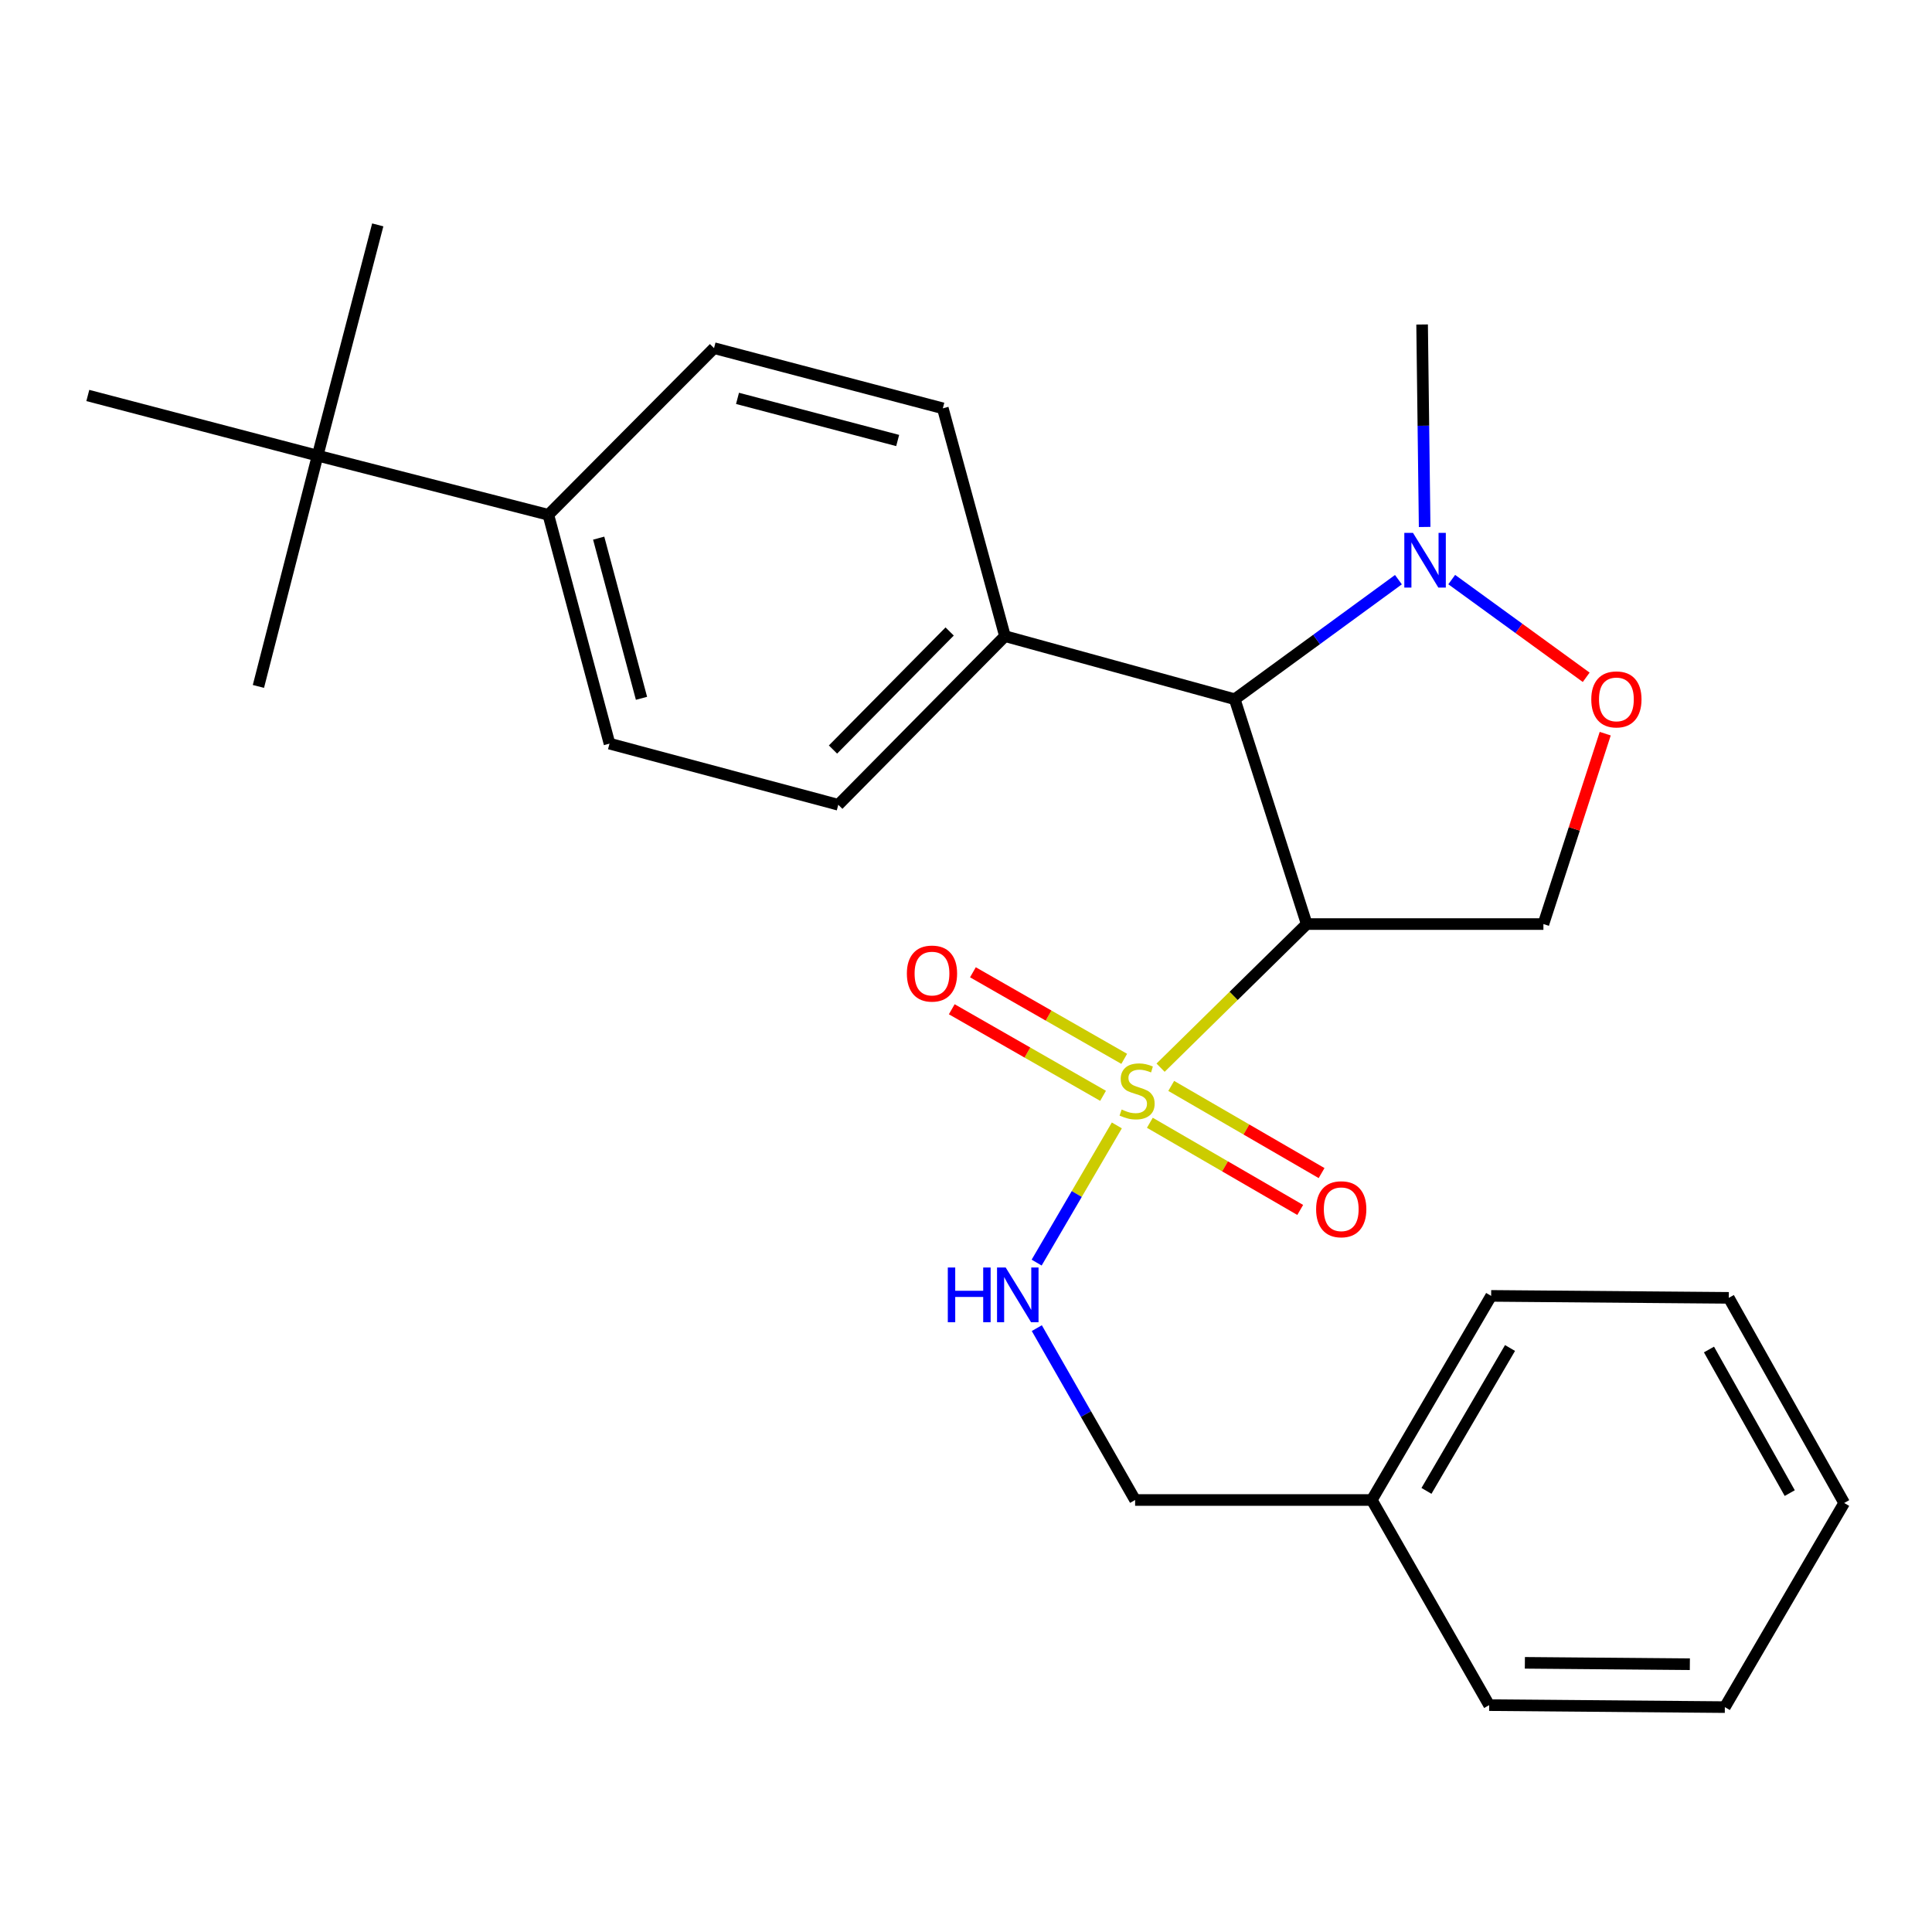 <?xml version='1.0' encoding='iso-8859-1'?>
<svg version='1.1' baseProfile='full'
              xmlns='http://www.w3.org/2000/svg'
                      xmlns:rdkit='http://www.rdkit.org/xml'
                      xmlns:xlink='http://www.w3.org/1999/xlink'
                  xml:space='preserve'
width='1000px' height='1000px' viewBox='0 0 1000 1000'>
<!-- END OF HEADER -->
<rect style='opacity:1.0;fill:#FFFFFF;stroke:none' width='1000' height='1000' x='0' y='0'> </rect>
<path class='bond-0' d='M 600.717,552.626 L 638.538,515.459' style='fill:none;fill-rule:evenodd;stroke:#CCCC00;stroke-width:6px;stroke-linecap:butt;stroke-linejoin:miter;stroke-opacity:1' />
<path class='bond-0' d='M 638.538,515.459 L 676.359,478.292' style='fill:none;fill-rule:evenodd;stroke:#000000;stroke-width:6px;stroke-linecap:butt;stroke-linejoin:miter;stroke-opacity:1' />
<path class='bond-5' d='M 578.073,582.512 L 557.32,618.017' style='fill:none;fill-rule:evenodd;stroke:#CCCC00;stroke-width:6px;stroke-linecap:butt;stroke-linejoin:miter;stroke-opacity:1' />
<path class='bond-5' d='M 557.32,618.017 L 536.566,653.522' style='fill:none;fill-rule:evenodd;stroke:#0000FF;stroke-width:6px;stroke-linecap:butt;stroke-linejoin:miter;stroke-opacity:1' />
<path class='bond-6' d='M 595.163,581.145 L 634.076,603.703' style='fill:none;fill-rule:evenodd;stroke:#CCCC00;stroke-width:6px;stroke-linecap:butt;stroke-linejoin:miter;stroke-opacity:1' />
<path class='bond-6' d='M 634.076,603.703 L 672.988,626.261' style='fill:none;fill-rule:evenodd;stroke:#FF0000;stroke-width:6px;stroke-linecap:butt;stroke-linejoin:miter;stroke-opacity:1' />
<path class='bond-6' d='M 606.222,562.068 L 645.135,584.626' style='fill:none;fill-rule:evenodd;stroke:#CCCC00;stroke-width:6px;stroke-linecap:butt;stroke-linejoin:miter;stroke-opacity:1' />
<path class='bond-6' d='M 645.135,584.626 L 684.048,607.184' style='fill:none;fill-rule:evenodd;stroke:#FF0000;stroke-width:6px;stroke-linecap:butt;stroke-linejoin:miter;stroke-opacity:1' />
<path class='bond-7' d='M 581.897,548.059 L 542.738,525.655' style='fill:none;fill-rule:evenodd;stroke:#CCCC00;stroke-width:6px;stroke-linecap:butt;stroke-linejoin:miter;stroke-opacity:1' />
<path class='bond-7' d='M 542.738,525.655 L 503.579,503.251' style='fill:none;fill-rule:evenodd;stroke:#FF0000;stroke-width:6px;stroke-linecap:butt;stroke-linejoin:miter;stroke-opacity:1' />
<path class='bond-7' d='M 570.946,567.199 L 531.788,544.795' style='fill:none;fill-rule:evenodd;stroke:#CCCC00;stroke-width:6px;stroke-linecap:butt;stroke-linejoin:miter;stroke-opacity:1' />
<path class='bond-7' d='M 531.788,544.795 L 492.629,522.391' style='fill:none;fill-rule:evenodd;stroke:#FF0000;stroke-width:6px;stroke-linecap:butt;stroke-linejoin:miter;stroke-opacity:1' />
<path class='bond-1' d='M 676.359,478.292 L 639.093,361.924' style='fill:none;fill-rule:evenodd;stroke:#000000;stroke-width:6px;stroke-linecap:butt;stroke-linejoin:miter;stroke-opacity:1' />
<path class='bond-3' d='M 676.359,478.292 L 798.865,478.292' style='fill:none;fill-rule:evenodd;stroke:#000000;stroke-width:6px;stroke-linecap:butt;stroke-linejoin:miter;stroke-opacity:1' />
<path class='bond-2' d='M 639.093,361.924 L 681.458,330.98' style='fill:none;fill-rule:evenodd;stroke:#000000;stroke-width:6px;stroke-linecap:butt;stroke-linejoin:miter;stroke-opacity:1' />
<path class='bond-2' d='M 681.458,330.98 L 723.822,300.036' style='fill:none;fill-rule:evenodd;stroke:#0000FF;stroke-width:6px;stroke-linecap:butt;stroke-linejoin:miter;stroke-opacity:1' />
<path class='bond-8' d='M 639.093,361.924 L 520.164,329.264' style='fill:none;fill-rule:evenodd;stroke:#000000;stroke-width:6px;stroke-linecap:butt;stroke-linejoin:miter;stroke-opacity:1' />
<path class='bond-16' d='M 737.396,272.754 L 736.739,220.357' style='fill:none;fill-rule:evenodd;stroke:#0000FF;stroke-width:6px;stroke-linecap:butt;stroke-linejoin:miter;stroke-opacity:1' />
<path class='bond-16' d='M 736.739,220.357 L 736.081,167.96' style='fill:none;fill-rule:evenodd;stroke:#000000;stroke-width:6px;stroke-linecap:butt;stroke-linejoin:miter;stroke-opacity:1' />
<path class='bond-26' d='M 751.413,299.992 L 786.212,325.278' style='fill:none;fill-rule:evenodd;stroke:#0000FF;stroke-width:6px;stroke-linecap:butt;stroke-linejoin:miter;stroke-opacity:1' />
<path class='bond-26' d='M 786.212,325.278 L 821.012,350.564' style='fill:none;fill-rule:evenodd;stroke:#FF0000;stroke-width:6px;stroke-linecap:butt;stroke-linejoin:miter;stroke-opacity:1' />
<path class='bond-4' d='M 798.865,478.292 L 814.863,429.017' style='fill:none;fill-rule:evenodd;stroke:#000000;stroke-width:6px;stroke-linecap:butt;stroke-linejoin:miter;stroke-opacity:1' />
<path class='bond-4' d='M 814.863,429.017 L 830.861,379.742' style='fill:none;fill-rule:evenodd;stroke:#FF0000;stroke-width:6px;stroke-linecap:butt;stroke-linejoin:miter;stroke-opacity:1' />
<path class='bond-15' d='M 536.652,687.44 L 562.091,731.919' style='fill:none;fill-rule:evenodd;stroke:#0000FF;stroke-width:6px;stroke-linecap:butt;stroke-linejoin:miter;stroke-opacity:1' />
<path class='bond-15' d='M 562.091,731.919 L 587.53,776.398' style='fill:none;fill-rule:evenodd;stroke:#000000;stroke-width:6px;stroke-linecap:butt;stroke-linejoin:miter;stroke-opacity:1' />
<path class='bond-11' d='M 520.164,329.264 L 433.896,416.549' style='fill:none;fill-rule:evenodd;stroke:#000000;stroke-width:6px;stroke-linecap:butt;stroke-linejoin:miter;stroke-opacity:1' />
<path class='bond-11' d='M 491.541,326.856 L 431.153,387.955' style='fill:none;fill-rule:evenodd;stroke:#000000;stroke-width:6px;stroke-linecap:butt;stroke-linejoin:miter;stroke-opacity:1' />
<path class='bond-12' d='M 520.164,329.264 L 488.007,211.352' style='fill:none;fill-rule:evenodd;stroke:#000000;stroke-width:6px;stroke-linecap:butt;stroke-linejoin:miter;stroke-opacity:1' />
<path class='bond-9' d='M 164.395,235.841 L 283.826,266.467' style='fill:none;fill-rule:evenodd;stroke:#000000;stroke-width:6px;stroke-linecap:butt;stroke-linejoin:miter;stroke-opacity:1' />
<path class='bond-18' d='M 164.395,235.841 L 133.757,355.296' style='fill:none;fill-rule:evenodd;stroke:#000000;stroke-width:6px;stroke-linecap:butt;stroke-linejoin:miter;stroke-opacity:1' />
<path class='bond-19' d='M 164.395,235.841 L 45.455,204.7' style='fill:none;fill-rule:evenodd;stroke:#000000;stroke-width:6px;stroke-linecap:butt;stroke-linejoin:miter;stroke-opacity:1' />
<path class='bond-20' d='M 164.395,235.841 L 195.524,116.398' style='fill:none;fill-rule:evenodd;stroke:#000000;stroke-width:6px;stroke-linecap:butt;stroke-linejoin:miter;stroke-opacity:1' />
<path class='bond-10' d='M 283.826,266.467 L 315.482,384.906' style='fill:none;fill-rule:evenodd;stroke:#000000;stroke-width:6px;stroke-linecap:butt;stroke-linejoin:miter;stroke-opacity:1' />
<path class='bond-10' d='M 309.878,278.539 L 332.037,361.446' style='fill:none;fill-rule:evenodd;stroke:#000000;stroke-width:6px;stroke-linecap:butt;stroke-linejoin:miter;stroke-opacity:1' />
<path class='bond-27' d='M 283.826,266.467 L 369.58,180.199' style='fill:none;fill-rule:evenodd;stroke:#000000;stroke-width:6px;stroke-linecap:butt;stroke-linejoin:miter;stroke-opacity:1' />
<path class='bond-14' d='M 433.896,416.549 L 315.482,384.906' style='fill:none;fill-rule:evenodd;stroke:#000000;stroke-width:6px;stroke-linecap:butt;stroke-linejoin:miter;stroke-opacity:1' />
<path class='bond-13' d='M 488.007,211.352 L 369.58,180.199' style='fill:none;fill-rule:evenodd;stroke:#000000;stroke-width:6px;stroke-linecap:butt;stroke-linejoin:miter;stroke-opacity:1' />
<path class='bond-13' d='M 464.633,228.004 L 381.734,206.197' style='fill:none;fill-rule:evenodd;stroke:#000000;stroke-width:6px;stroke-linecap:butt;stroke-linejoin:miter;stroke-opacity:1' />
<path class='bond-17' d='M 587.53,776.398 L 710.036,776.398' style='fill:none;fill-rule:evenodd;stroke:#000000;stroke-width:6px;stroke-linecap:butt;stroke-linejoin:miter;stroke-opacity:1' />
<path class='bond-21' d='M 710.036,776.398 L 771.816,670.749' style='fill:none;fill-rule:evenodd;stroke:#000000;stroke-width:6px;stroke-linecap:butt;stroke-linejoin:miter;stroke-opacity:1' />
<path class='bond-21' d='M 738.338,771.681 L 781.584,697.727' style='fill:none;fill-rule:evenodd;stroke:#000000;stroke-width:6px;stroke-linecap:butt;stroke-linejoin:miter;stroke-opacity:1' />
<path class='bond-22' d='M 710.036,776.398 L 770.787,882.573' style='fill:none;fill-rule:evenodd;stroke:#000000;stroke-width:6px;stroke-linecap:butt;stroke-linejoin:miter;stroke-opacity:1' />
<path class='bond-23' d='M 771.816,670.749 L 894.824,671.765' style='fill:none;fill-rule:evenodd;stroke:#000000;stroke-width:6px;stroke-linecap:butt;stroke-linejoin:miter;stroke-opacity:1' />
<path class='bond-24' d='M 770.787,882.573 L 892.778,883.602' style='fill:none;fill-rule:evenodd;stroke:#000000;stroke-width:6px;stroke-linecap:butt;stroke-linejoin:miter;stroke-opacity:1' />
<path class='bond-24' d='M 789.271,860.677 L 874.665,861.398' style='fill:none;fill-rule:evenodd;stroke:#000000;stroke-width:6px;stroke-linecap:butt;stroke-linejoin:miter;stroke-opacity:1' />
<path class='bond-28' d='M 894.824,671.765 L 954.545,777.941' style='fill:none;fill-rule:evenodd;stroke:#000000;stroke-width:6px;stroke-linecap:butt;stroke-linejoin:miter;stroke-opacity:1' />
<path class='bond-28' d='M 884.563,698.502 L 926.368,772.825' style='fill:none;fill-rule:evenodd;stroke:#000000;stroke-width:6px;stroke-linecap:butt;stroke-linejoin:miter;stroke-opacity:1' />
<path class='bond-25' d='M 892.778,883.602 L 954.545,777.941' style='fill:none;fill-rule:evenodd;stroke:#000000;stroke-width:6px;stroke-linecap:butt;stroke-linejoin:miter;stroke-opacity:1' />
<path  class='atom-0' d='M 580.559 574.293
Q 580.879 574.413, 582.199 574.973
Q 583.519 575.533, 584.959 575.893
Q 586.439 576.213, 587.879 576.213
Q 590.559 576.213, 592.119 574.933
Q 593.679 573.613, 593.679 571.333
Q 593.679 569.773, 592.879 568.813
Q 592.119 567.853, 590.919 567.333
Q 589.719 566.813, 587.719 566.213
Q 585.199 565.453, 583.679 564.733
Q 582.199 564.013, 581.119 562.493
Q 580.079 560.973, 580.079 558.413
Q 580.079 554.853, 582.479 552.653
Q 584.919 550.453, 589.719 550.453
Q 592.999 550.453, 596.719 552.013
L 595.799 555.093
Q 592.399 553.693, 589.839 553.693
Q 587.079 553.693, 585.559 554.853
Q 584.039 555.973, 584.079 557.933
Q 584.079 559.453, 584.839 560.373
Q 585.639 561.293, 586.759 561.813
Q 587.919 562.333, 589.839 562.933
Q 592.399 563.733, 593.919 564.533
Q 595.439 565.333, 596.519 566.973
Q 597.639 568.573, 597.639 571.333
Q 597.639 575.253, 594.999 577.373
Q 592.399 579.453, 588.039 579.453
Q 585.519 579.453, 583.599 578.893
Q 581.719 578.373, 579.479 577.453
L 580.559 574.293
' fill='#CCCC00'/>
<path  class='atom-3' d='M 731.352 275.804
L 740.632 290.804
Q 741.552 292.284, 743.032 294.964
Q 744.512 297.644, 744.592 297.804
L 744.592 275.804
L 748.352 275.804
L 748.352 304.124
L 744.472 304.124
L 734.512 287.724
Q 733.352 285.804, 732.112 283.604
Q 730.912 281.404, 730.552 280.724
L 730.552 304.124
L 726.872 304.124
L 726.872 275.804
L 731.352 275.804
' fill='#0000FF'/>
<path  class='atom-5' d='M 823.646 362.004
Q 823.646 355.204, 827.006 351.404
Q 830.366 347.604, 836.646 347.604
Q 842.926 347.604, 846.286 351.404
Q 849.646 355.204, 849.646 362.004
Q 849.646 368.884, 846.246 372.804
Q 842.846 376.684, 836.646 376.684
Q 830.406 376.684, 827.006 372.804
Q 823.646 368.924, 823.646 362.004
M 836.646 373.484
Q 840.966 373.484, 843.286 370.604
Q 845.646 367.684, 845.646 362.004
Q 845.646 356.444, 843.286 353.644
Q 840.966 350.804, 836.646 350.804
Q 832.326 350.804, 829.966 353.604
Q 827.646 356.404, 827.646 362.004
Q 827.646 367.724, 829.966 370.604
Q 832.326 373.484, 836.646 373.484
' fill='#FF0000'/>
<path  class='atom-6' d='M 490.584 656.062
L 494.424 656.062
L 494.424 668.102
L 508.904 668.102
L 508.904 656.062
L 512.744 656.062
L 512.744 684.382
L 508.904 684.382
L 508.904 671.302
L 494.424 671.302
L 494.424 684.382
L 490.584 684.382
L 490.584 656.062
' fill='#0000FF'/>
<path  class='atom-6' d='M 520.544 656.062
L 529.824 671.062
Q 530.744 672.542, 532.224 675.222
Q 533.704 677.902, 533.784 678.062
L 533.784 656.062
L 537.544 656.062
L 537.544 684.382
L 533.664 684.382
L 523.704 667.982
Q 522.544 666.062, 521.304 663.862
Q 520.104 661.662, 519.744 660.982
L 519.744 684.382
L 516.064 684.382
L 516.064 656.062
L 520.544 656.062
' fill='#0000FF'/>
<path  class='atom-7' d='M 681.221 625.906
Q 681.221 619.106, 684.581 615.306
Q 687.941 611.506, 694.221 611.506
Q 700.501 611.506, 703.861 615.306
Q 707.221 619.106, 707.221 625.906
Q 707.221 632.786, 703.821 636.706
Q 700.421 640.586, 694.221 640.586
Q 687.981 640.586, 684.581 636.706
Q 681.221 632.826, 681.221 625.906
M 694.221 637.386
Q 698.541 637.386, 700.861 634.506
Q 703.221 631.586, 703.221 625.906
Q 703.221 620.346, 700.861 617.546
Q 698.541 614.706, 694.221 614.706
Q 689.901 614.706, 687.541 617.506
Q 685.221 620.306, 685.221 625.906
Q 685.221 631.626, 687.541 634.506
Q 689.901 637.386, 694.221 637.386
' fill='#FF0000'/>
<path  class='atom-8' d='M 469.396 503.914
Q 469.396 497.114, 472.756 493.314
Q 476.116 489.514, 482.396 489.514
Q 488.676 489.514, 492.036 493.314
Q 495.396 497.114, 495.396 503.914
Q 495.396 510.794, 491.996 514.714
Q 488.596 518.594, 482.396 518.594
Q 476.156 518.594, 472.756 514.714
Q 469.396 510.834, 469.396 503.914
M 482.396 515.394
Q 486.716 515.394, 489.036 512.514
Q 491.396 509.594, 491.396 503.914
Q 491.396 498.354, 489.036 495.554
Q 486.716 492.714, 482.396 492.714
Q 478.076 492.714, 475.716 495.514
Q 473.396 498.314, 473.396 503.914
Q 473.396 509.634, 475.716 512.514
Q 478.076 515.394, 482.396 515.394
' fill='#FF0000'/>
</svg>
